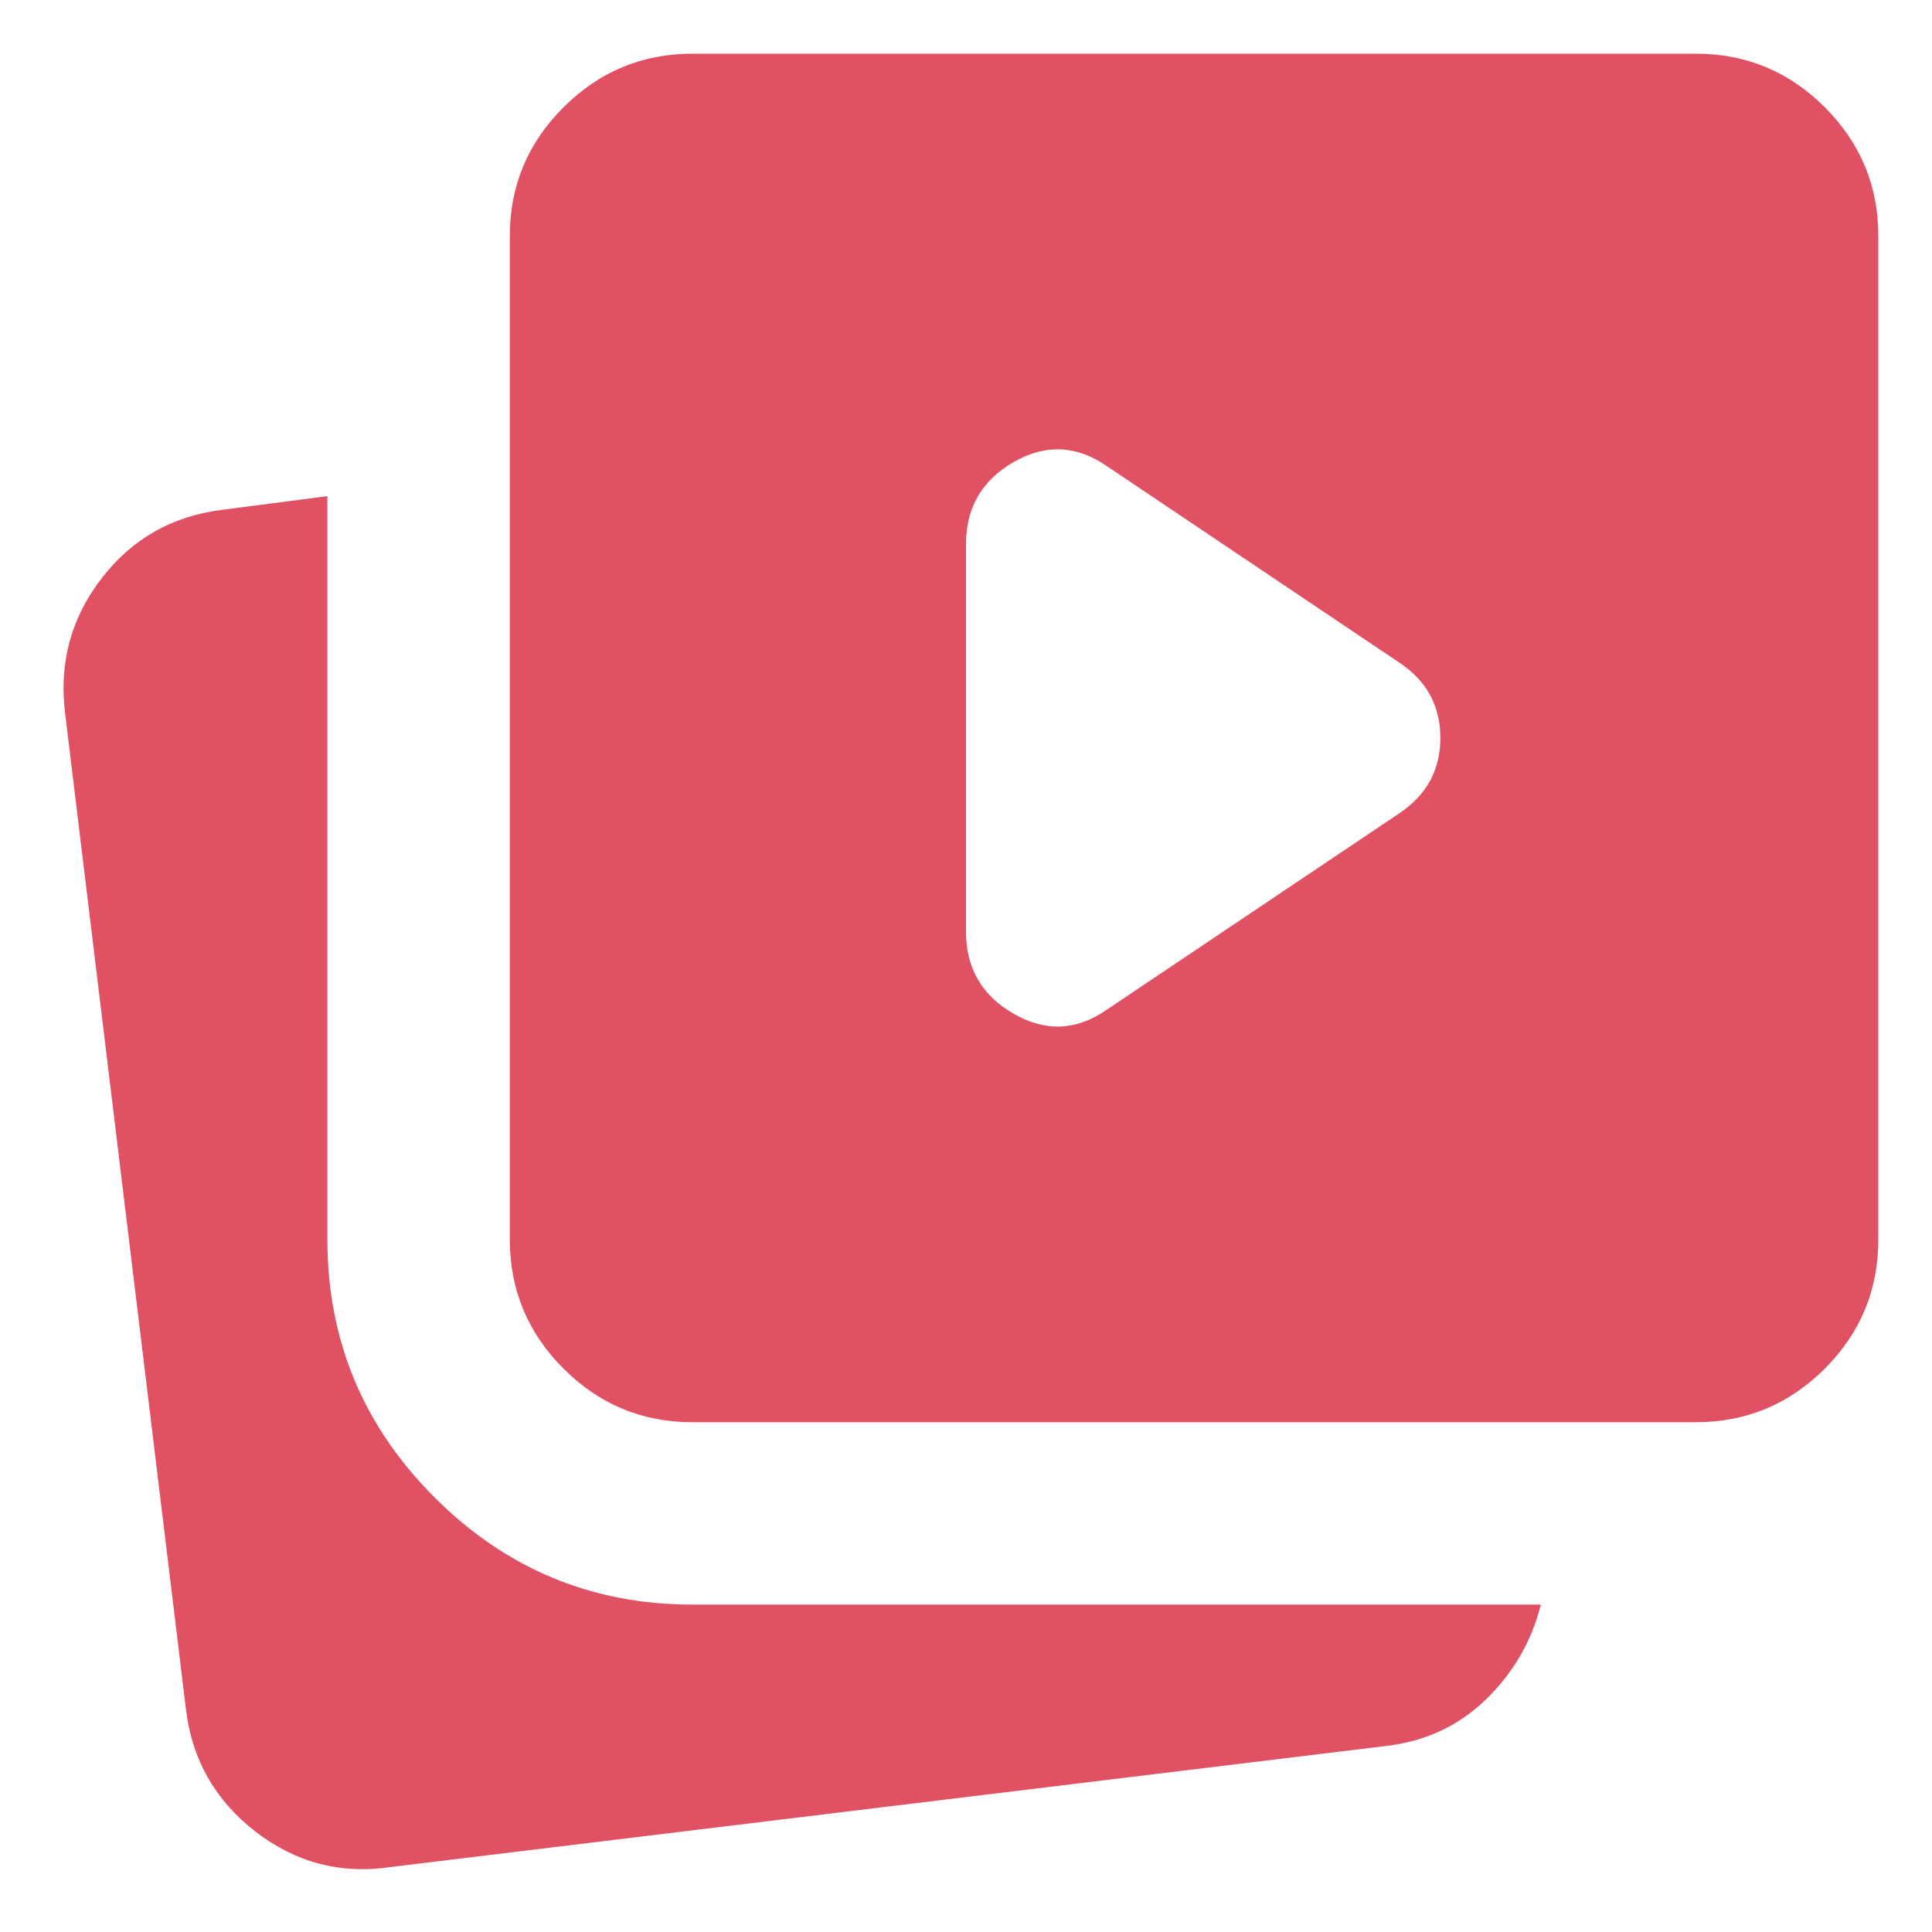 <svg width="15" height="15" viewBox="0 0 15 15" fill="none" xmlns="http://www.w3.org/2000/svg">
<path d="M8.598 7.836L10.865 6.314C11.077 6.172 11.183 5.977 11.183 5.729C11.183 5.481 11.077 5.286 10.865 5.145L8.598 3.622C8.362 3.457 8.12 3.445 7.872 3.586C7.624 3.728 7.5 3.941 7.5 4.224V7.234C7.5 7.518 7.624 7.73 7.872 7.872C8.12 8.014 8.362 8.002 8.598 7.836ZM3.038 14.495C2.648 14.554 2.297 14.462 1.984 14.221C1.672 13.979 1.491 13.663 1.444 13.273L0.505 5.534C0.458 5.145 0.552 4.797 0.789 4.49C1.025 4.183 1.338 4.006 1.727 3.958L2.542 3.852V9.625C2.542 10.404 2.819 11.071 3.374 11.626C3.929 12.181 4.596 12.458 5.375 12.458H11.963C11.892 12.742 11.75 12.987 11.537 13.194C11.325 13.4 11.065 13.521 10.758 13.556L3.038 14.495ZM5.375 11.042C4.985 11.042 4.652 10.903 4.375 10.626C4.098 10.349 3.959 10.015 3.958 9.625V1.833C3.958 1.444 4.097 1.11 4.375 0.833C4.653 0.556 4.986 0.417 5.375 0.417H13.167C13.556 0.417 13.89 0.555 14.168 0.833C14.445 1.111 14.584 1.444 14.583 1.833V9.625C14.583 10.015 14.445 10.348 14.168 10.626C13.89 10.903 13.557 11.042 13.167 11.042H5.375Z" fill="#E05163"/>
</svg>
